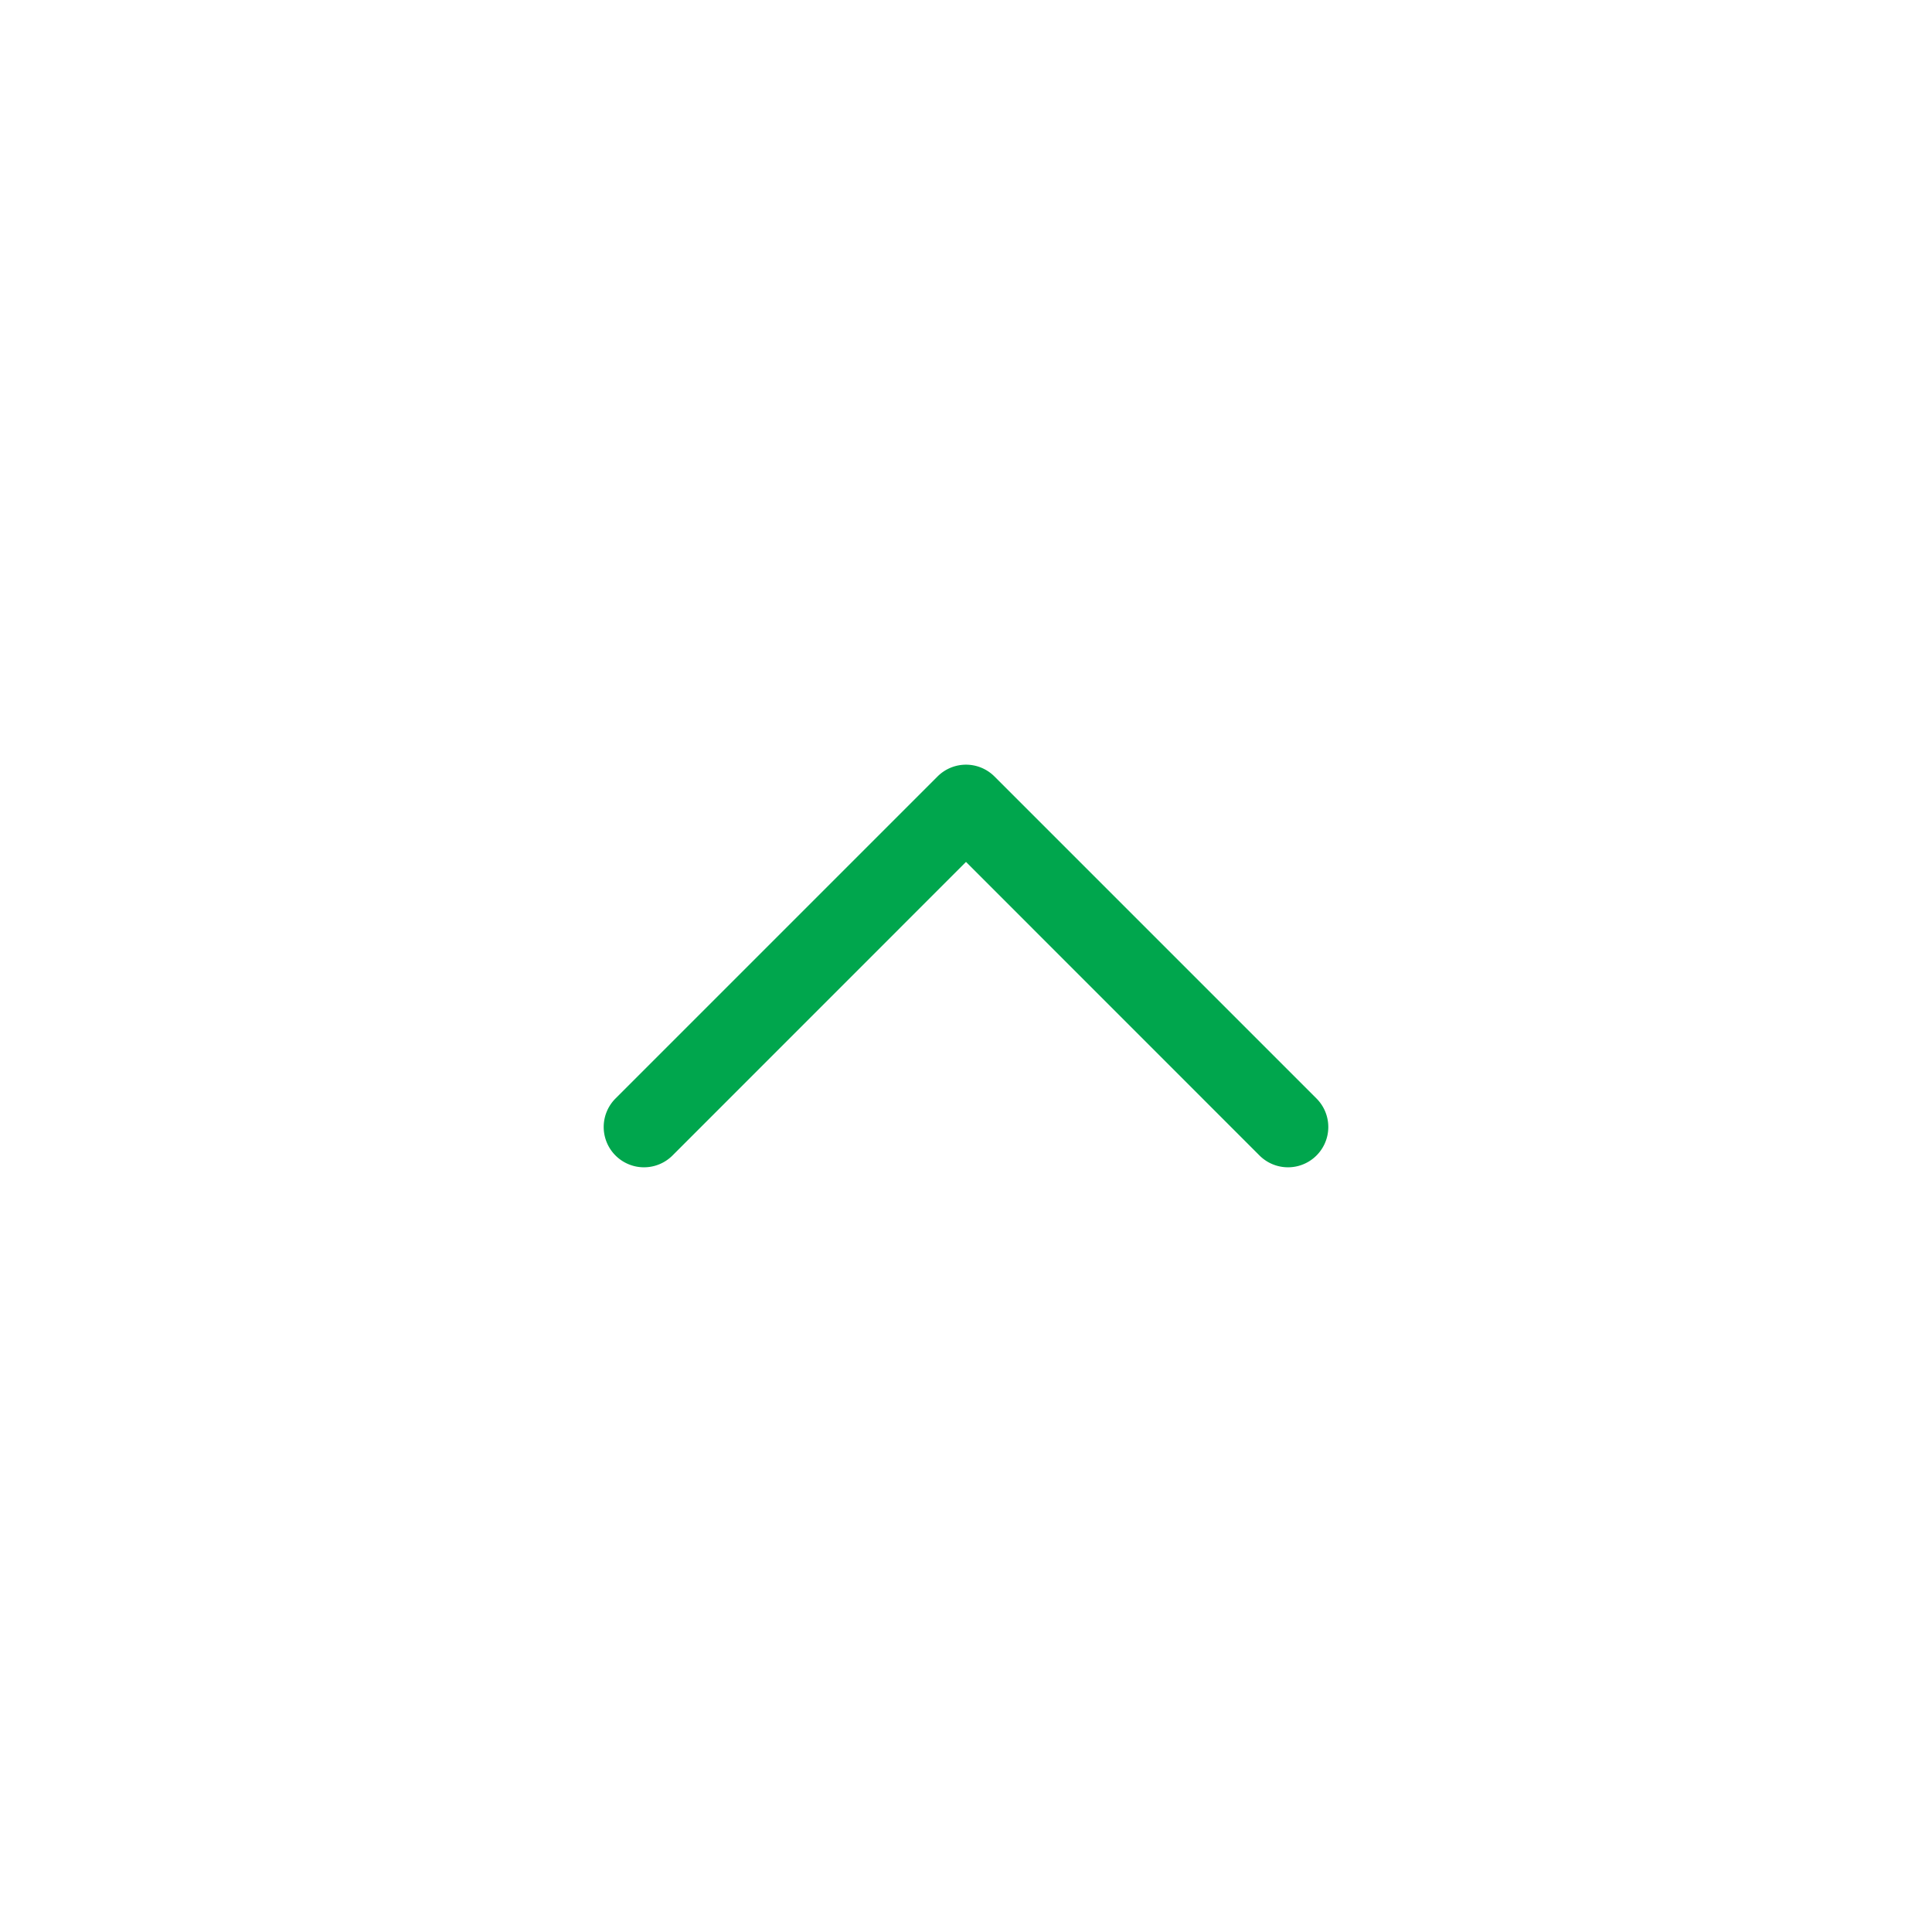 <svg xmlns="http://www.w3.org/2000/svg" width="24" height="24" fill="none" viewBox="0 0 24 24">
  <path fill="#00A64D" fill-rule="evenodd" d="M11.646 9.646a.5.5 0 0 1 .708 0l4 4a.5.5 0 0 1-.708.708L12 10.707l-3.646 3.647a.5.5 0 0 1-.708-.708l4-4Z" clip-rule="evenodd"/>
</svg>